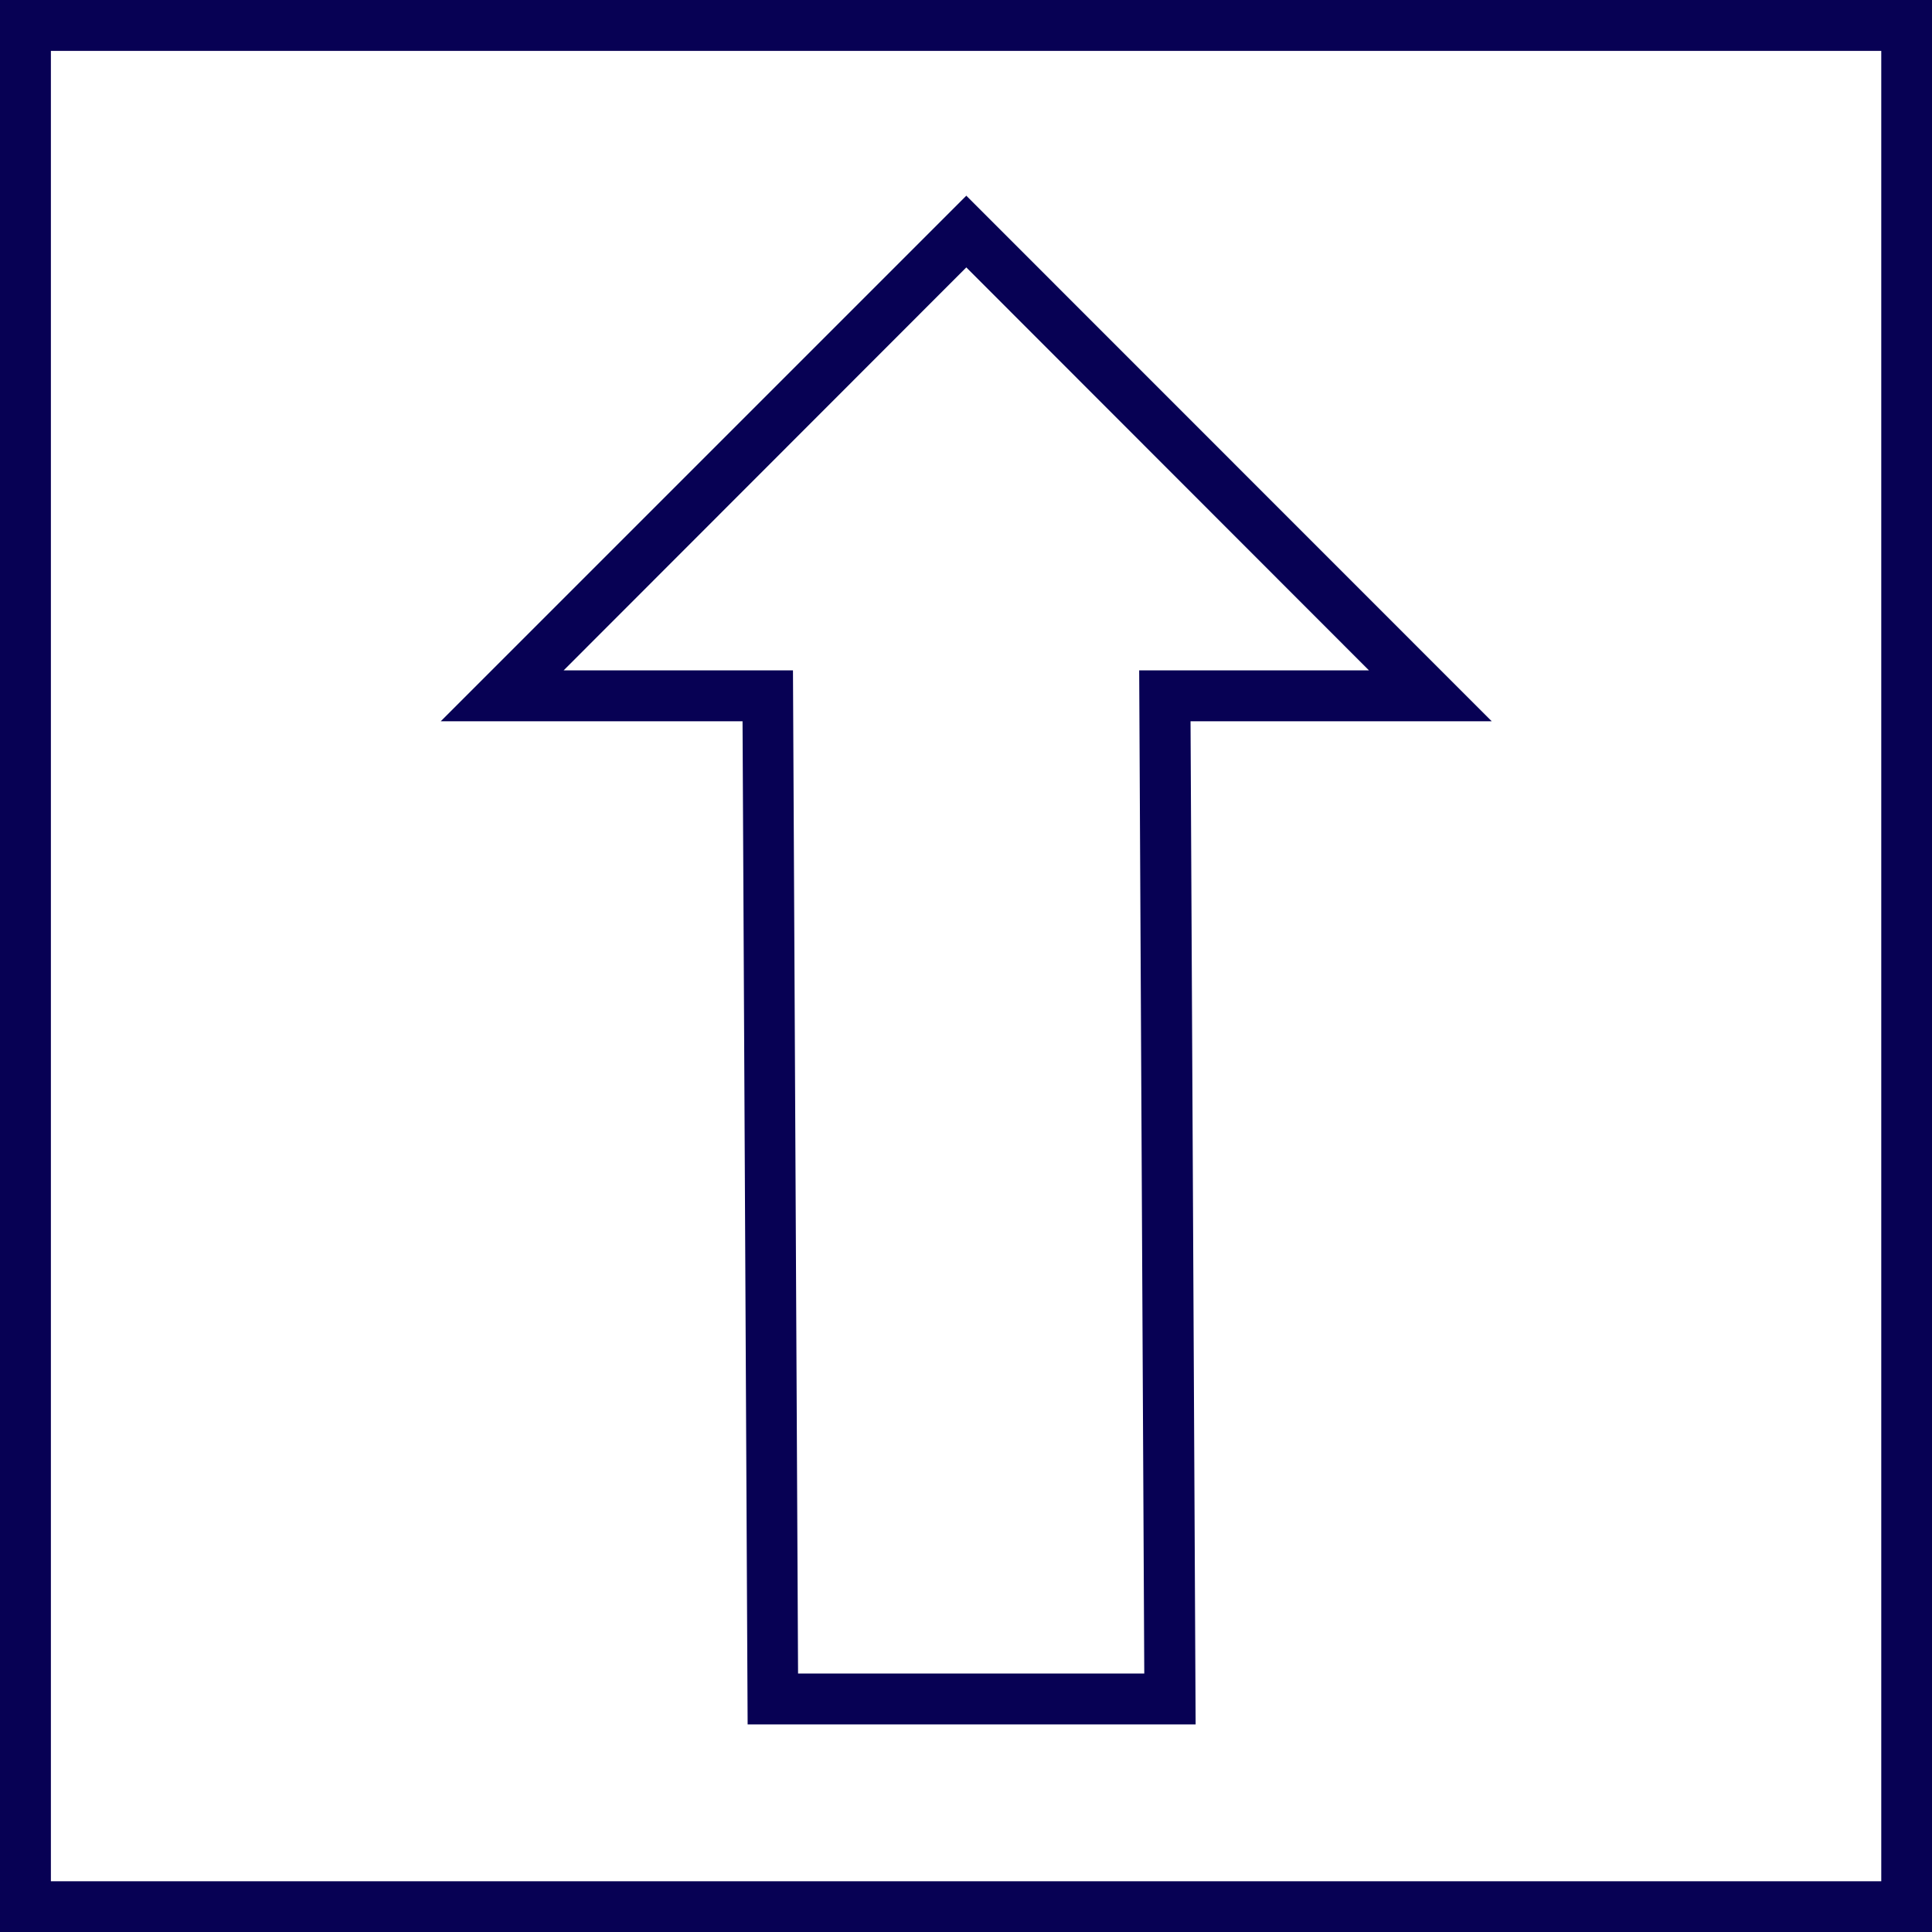 <?xml version="1.0" encoding="UTF-8"?>
<svg id="Layer_1" data-name="Layer 1" xmlns="http://www.w3.org/2000/svg" viewBox="0 0 125.28 125.28">
  <defs>
    <style>
      .cls-1 {
        fill: #070154;
      }
    </style>
  </defs>
  <path class="cls-1" d="M96.73,46.77L62.66,12.69,28.58,46.77h19.57l.33,65.05h29.05l-.33-65.05h19.53ZM51.75,108.52l-.33-65.05h-14.87l26.11-26.13,26.11,26.13h-14.9l.33,65.05h-22.45Z"/>
  <path class="cls-1" d="M0,0v125.28h125.28V0H0ZM121.99,121.99H3.3V3.3h118.69v118.69Z"/>
</svg>